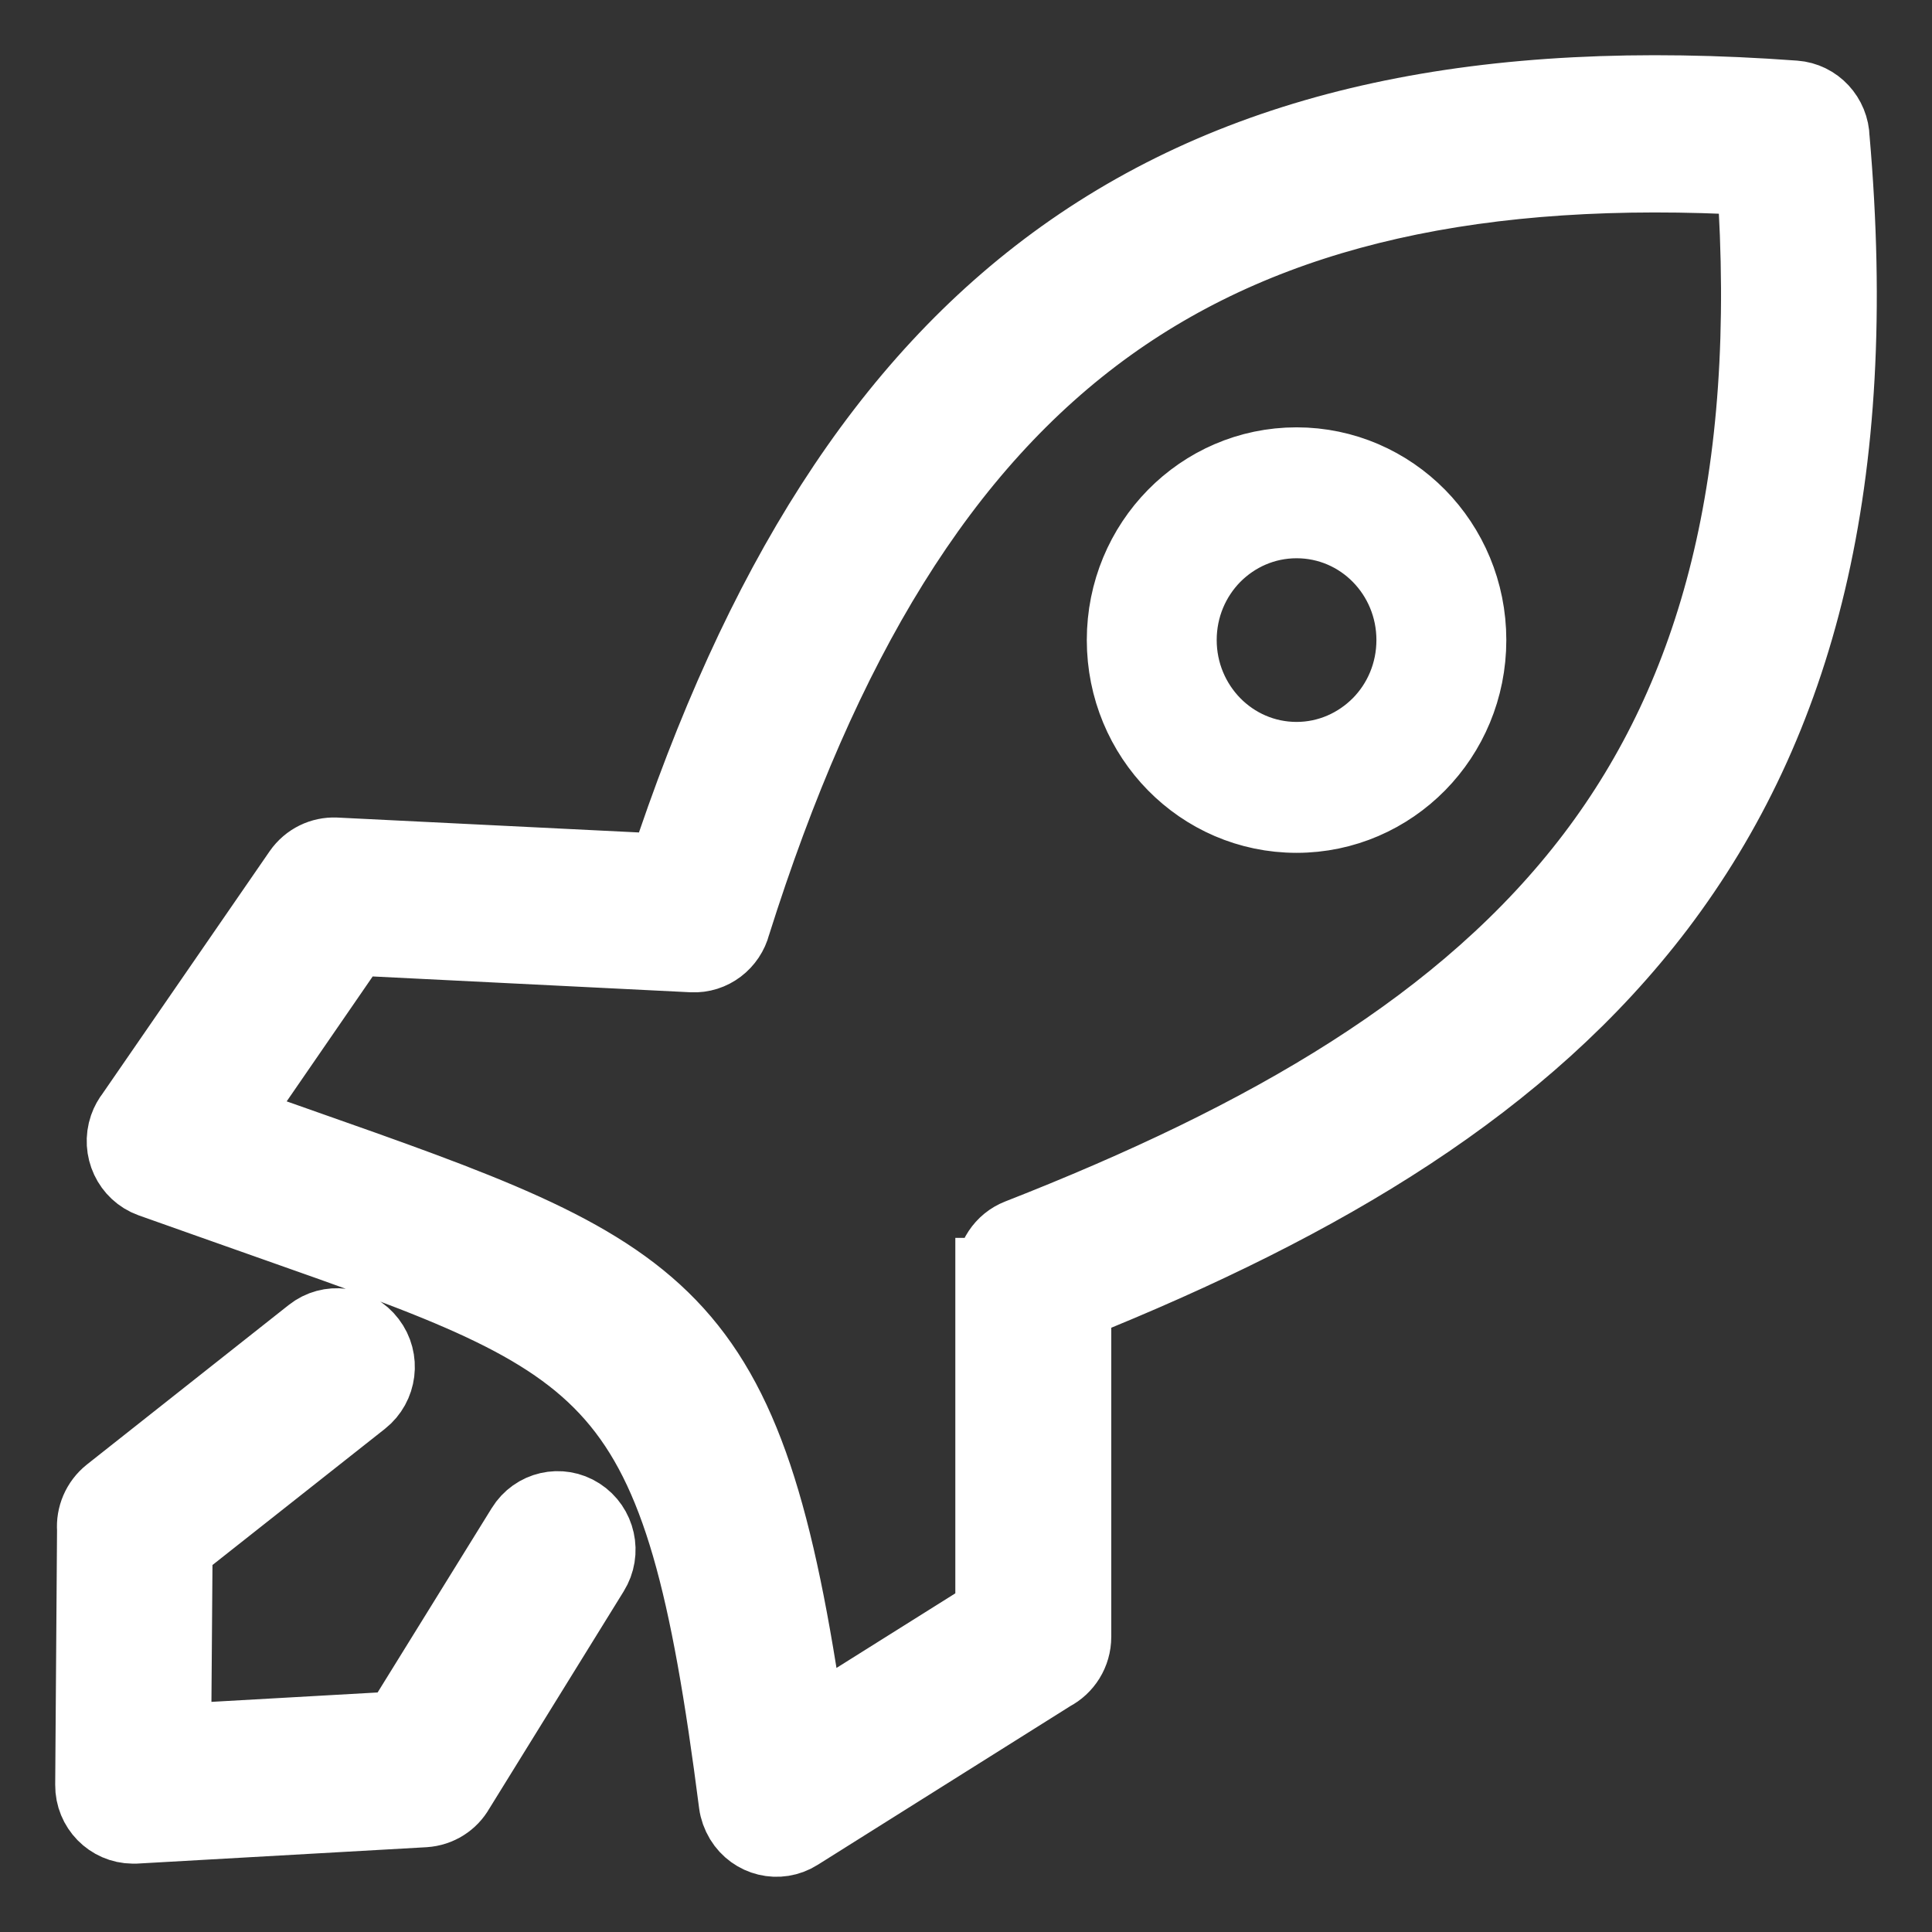 <svg width="21" height="21" viewBox="0 0 21 21" fill="none" xmlns="http://www.w3.org/2000/svg">
<rect x="0" y="0" width="21" height="21" fill="#333333" stroke="none"/>
<path d="M3.387 14.498C3.582 14.344 3.864 14.38 4.015 14.579C4.167 14.777 4.131 15.063 3.936 15.217L1.911 16.816L1.895 18.922L4.335 18.784L5.685 16.603C5.816 16.39 6.092 16.327 6.3 16.461C6.509 16.595 6.571 16.875 6.439 17.087L4.975 19.454C4.903 19.581 4.77 19.669 4.613 19.679L1.47 19.857C1.461 19.857 1.453 19.857 1.444 19.857C1.198 19.855 0.998 19.652 1 19.402L1.02 16.626C1.009 16.48 1.07 16.331 1.192 16.233L3.387 14.498ZM7.228 9.463C8.247 6.366 9.618 4.172 11.55 2.788C13.555 1.354 16.131 0.81 19.506 1.058C19.739 1.075 19.917 1.27 19.922 1.503C20.248 5.221 19.54 7.857 18.028 9.854C16.571 11.774 14.39 13.073 11.679 14.163V17.791C11.679 17.969 11.579 18.123 11.432 18.199L8.674 19.932C8.465 20.064 8.19 19.998 8.06 19.784C8.026 19.727 8.004 19.666 7.996 19.605C7.386 14.857 6.736 14.629 2.92 13.286C2.466 13.125 1.973 12.952 1.64 12.833C1.408 12.749 1.286 12.49 1.368 12.252C1.385 12.202 1.411 12.157 1.442 12.117L3.26 9.48C3.352 9.348 3.499 9.28 3.647 9.286L7.228 9.463ZM14.093 5.045C14.612 5.045 15.082 5.259 15.423 5.605C15.763 5.951 15.973 6.429 15.973 6.957C15.973 7.486 15.763 7.964 15.423 8.31C15.082 8.656 14.612 8.87 14.093 8.87C13.573 8.87 13.103 8.656 12.763 8.31C12.423 7.964 12.213 7.486 12.213 6.957C12.213 6.429 12.423 5.951 12.763 5.605C13.103 5.259 13.573 5.045 14.093 5.045ZM14.99 6.045C14.761 5.812 14.444 5.668 14.093 5.668C13.743 5.668 13.427 5.812 13.196 6.045C12.967 6.278 12.825 6.6 12.825 6.957C12.825 7.313 12.967 7.635 13.196 7.869C13.425 8.102 13.742 8.247 14.093 8.247C14.442 8.247 14.759 8.102 14.99 7.869C15.219 7.637 15.361 7.314 15.361 6.957C15.361 6.6 15.219 6.278 14.99 6.045ZM12.063 3.532C10.237 4.84 8.943 6.982 7.976 10.048C7.924 10.25 7.738 10.397 7.523 10.386L3.848 10.203L2.491 12.174C2.778 12.276 2.999 12.355 3.211 12.429C7.281 13.86 8.126 14.157 8.788 18.793L10.784 17.54V13.855H10.786C10.786 13.673 10.895 13.501 11.072 13.432C13.771 12.375 15.928 11.136 17.32 9.299C18.648 7.545 19.291 5.218 19.061 1.94C16.087 1.774 13.816 2.278 12.063 3.532Z" fill="white" stroke="white" stroke-width="0.8"/>
</svg>
